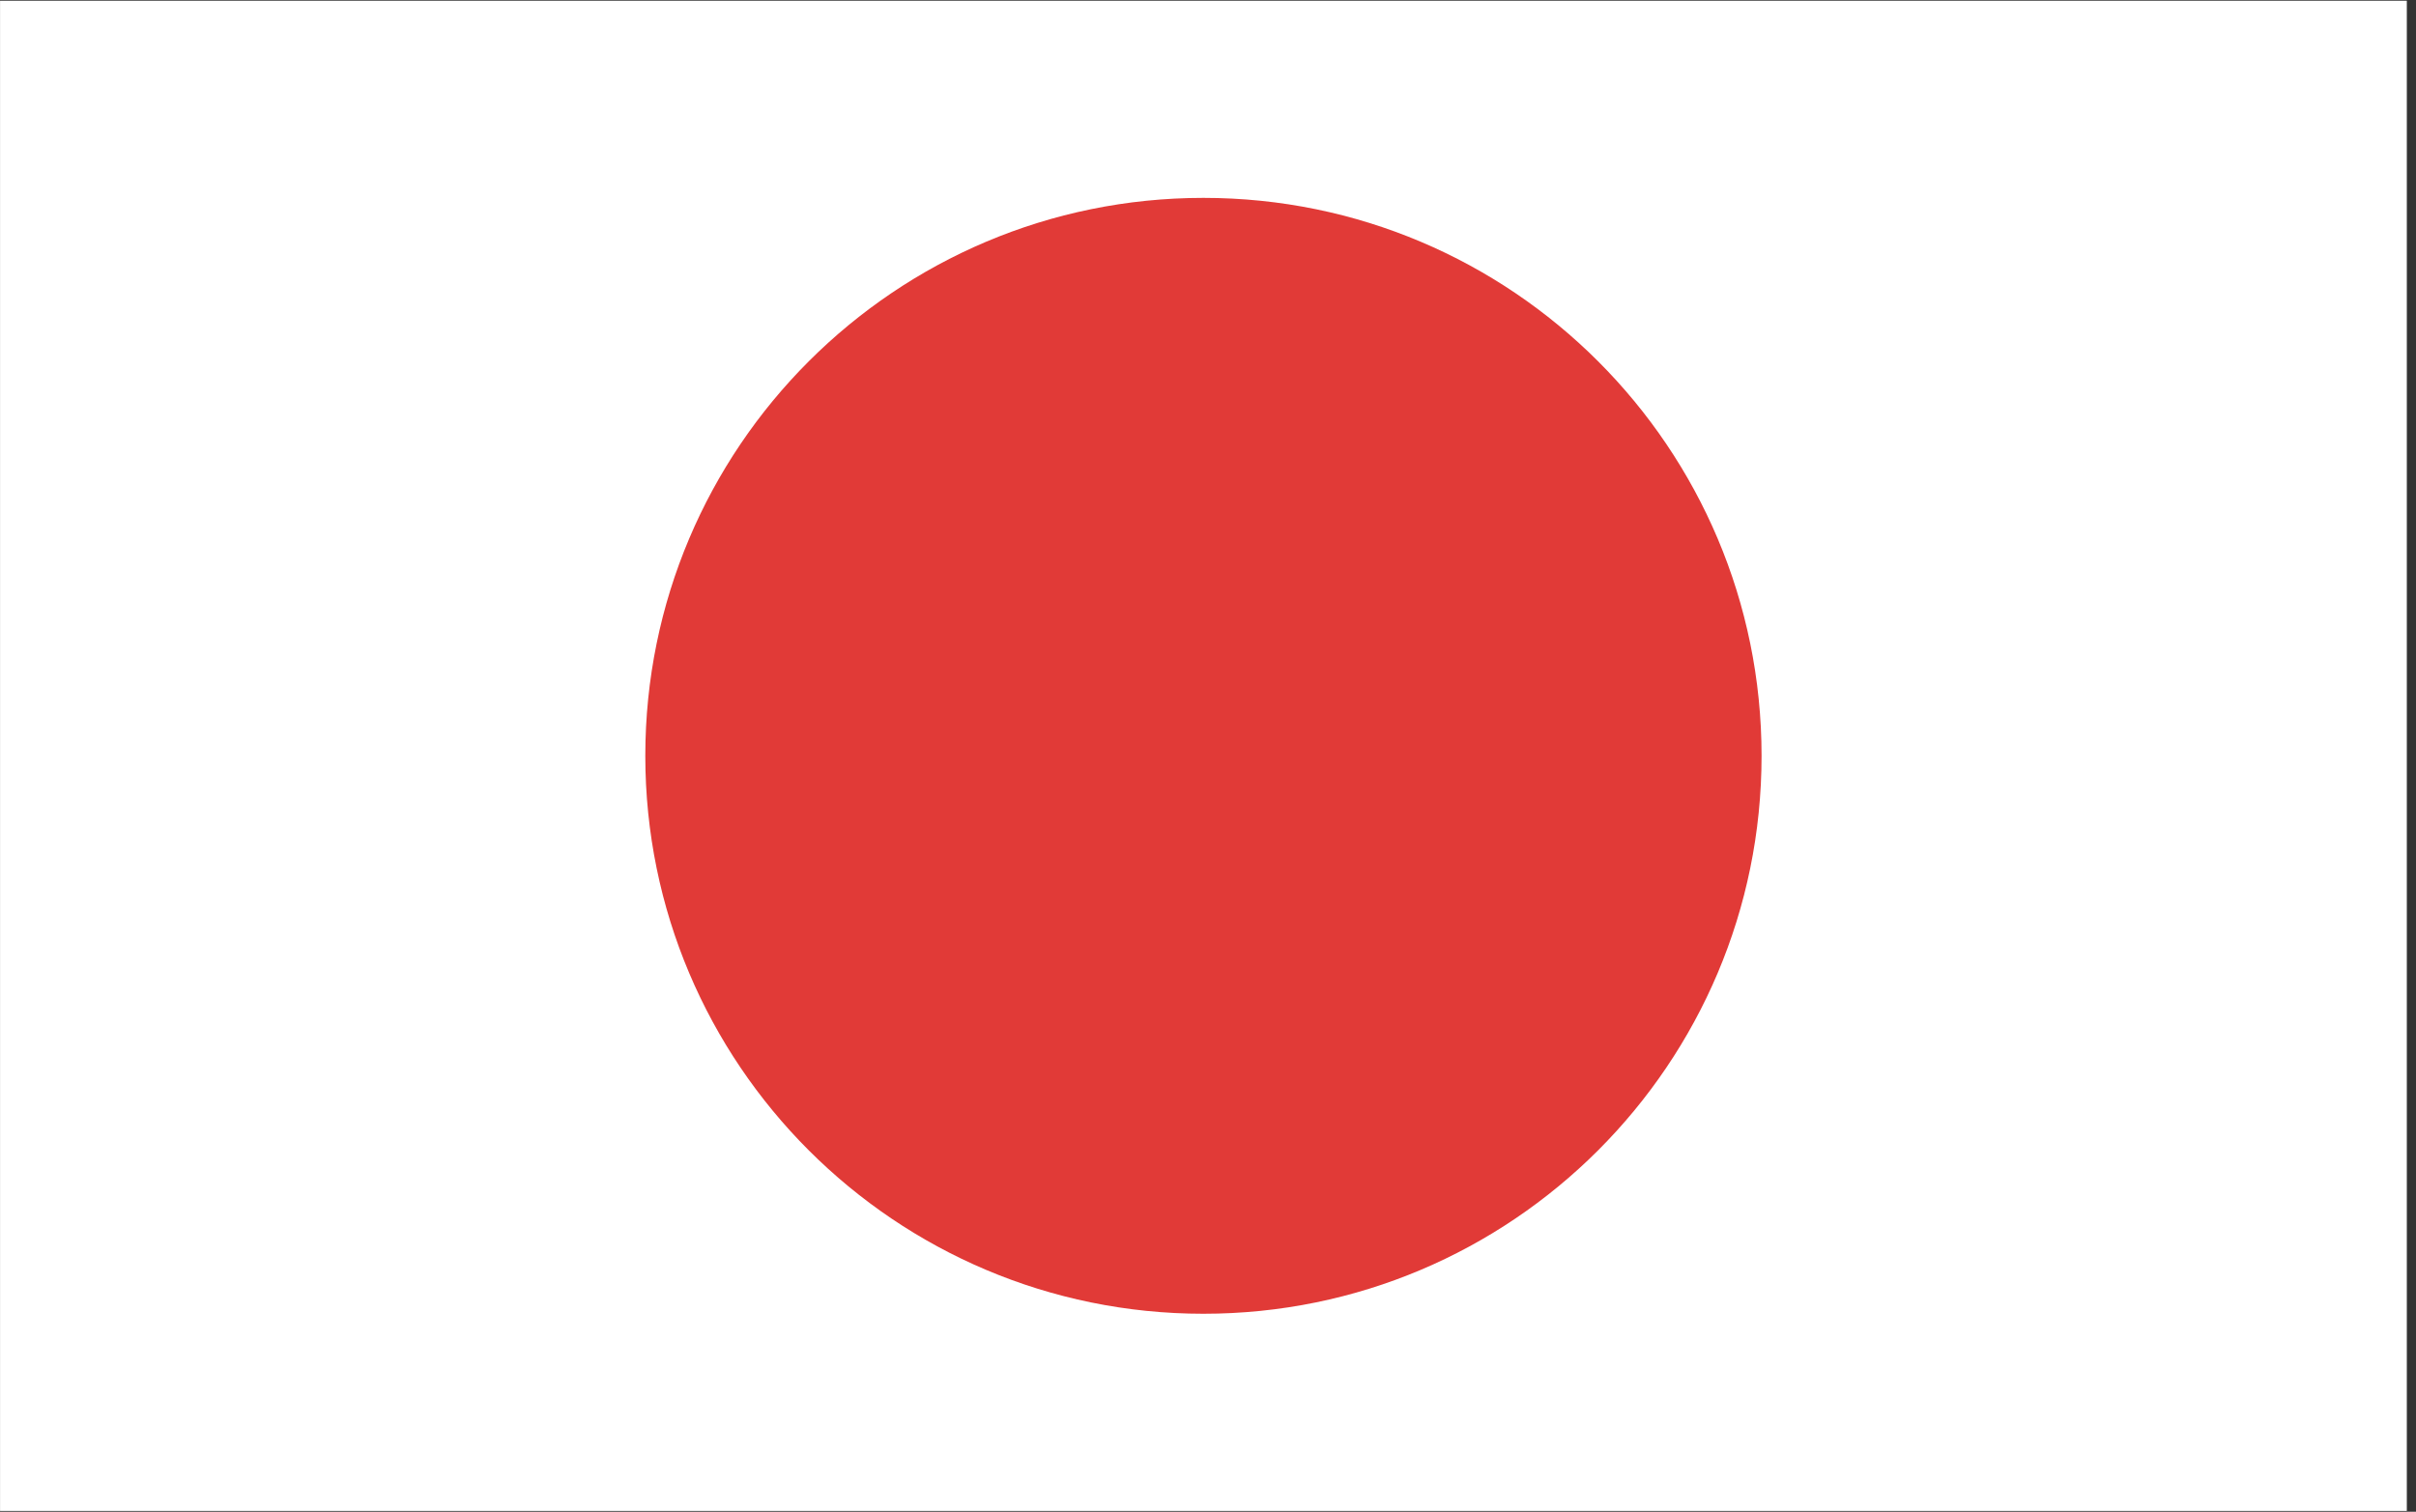 <?xml version="1.0" encoding="UTF-8" standalone="no"?> <svg xmlns="http://www.w3.org/2000/svg" xmlns:xlink="http://www.w3.org/1999/xlink" xmlns:serif="http://www.serif.com/" width="100%" height="100%" viewBox="0 0 139 87" version="1.1" xml:space="preserve" style="fill-rule:evenodd;clip-rule:evenodd;stroke-linejoin:round;stroke-miterlimit:2;"><rect x="0" y="0" width="139" height="87" fill="#333333" stroke="none"/> <g transform="matrix(4.167,0,0,4.167,-32.55,-505.158)"> <rect x="7.812" y="121.238" width="33.23" height="20.857" style="fill:white;fill-rule:nonzero;"></rect> </g> <g transform="matrix(4.167,0,0,4.167,-32.55,-505.158)"> <path d="M32.133,131.667C32.133,135.922 28.683,139.372 24.427,139.372C20.171,139.372 16.721,135.922 16.721,131.667C16.721,127.411 20.171,123.961 24.427,123.961C28.683,123.961 32.133,127.411 32.133,131.667Z" style="fill:rgb(225,58,55);fill-rule:nonzero;"></path> </g> </svg> 